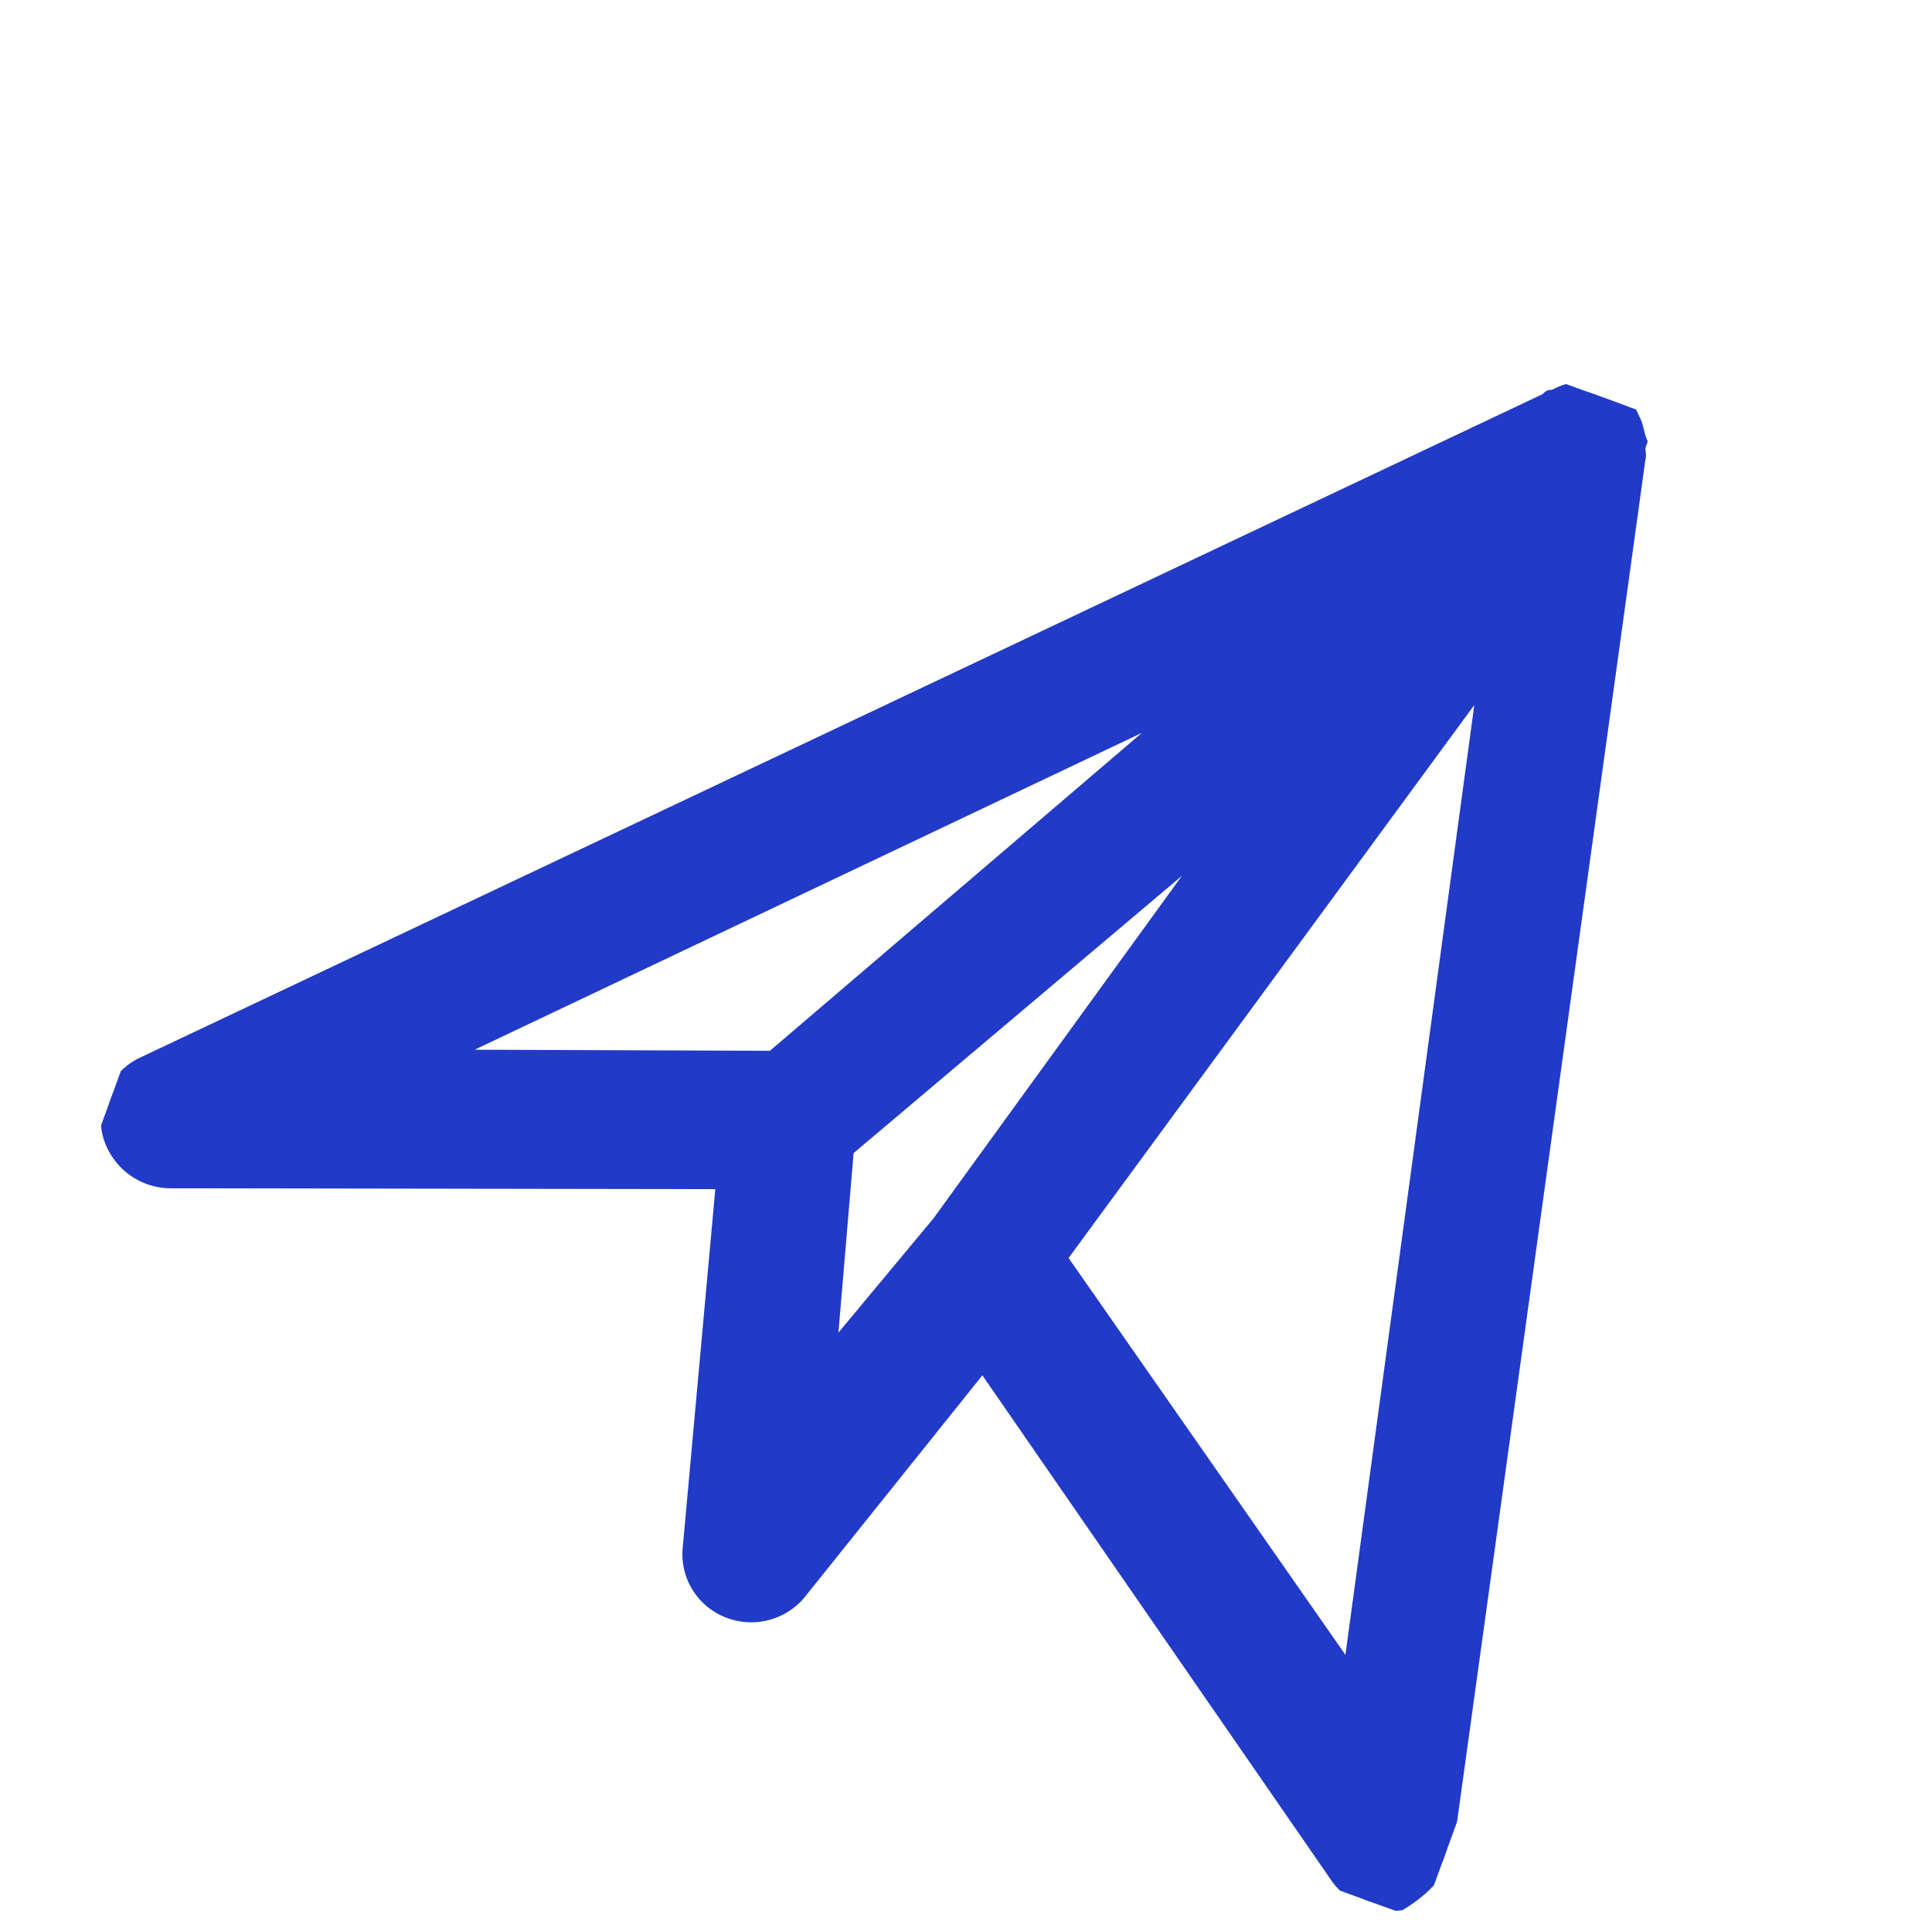<svg xmlns="http://www.w3.org/2000/svg" xmlns:xlink="http://www.w3.org/1999/xlink" width="149.456" height="148.574" viewBox="0 0 149.456 148.574">
  <defs>
    <clipPath id="clip-path">
      <rect id="Rectangle_57" data-name="Rectangle 57" width="117" height="115.525" fill="#213ac8" stroke="#213ac8" stroke-width="1"/>
    </clipPath>
  </defs>
  <g id="Group_347" data-name="Group 347" transform="translate(39.512) rotate(20)">
    <g id="Group_335" data-name="Group 335" clip-path="url(#clip-path)">
      <path id="Path_2965" data-name="Path 2965" d="M116.939,109.511,94.151,3.482c0-.317-.317-.633-.317-.95V2.216c-.317-.317-.633-.95-.95-1.266a.31.31,0,0,1-.317-.317C92.252.317,91.935,0,91.619,0H89.4a2.853,2.853,0,0,0-1.583.317H87.5c-.316,0-.633.317-.95.633l-.317.317a.31.31,0,0,0-.317.317L1.414,87.039a4.79,4.79,0,0,0-.633,6.014,4.955,4.955,0,0,0,5.7,1.9l40.2-14.559,7.28,27.536a4.747,4.747,0,0,0,4.431,3.482,4.872,4.872,0,0,0,4.748-3.165l7.28-21.522,39.247,27.853a5.105,5.105,0,0,0,2.849.95,5.963,5.963,0,0,0,2.532-.633c1.266-1.583,2.216-3.482,1.9-5.381M67.564,33.55l-20.573,36.4L23.253,78.494ZM59.019,89.888,54.9,74.7,73.578,42.1,63.45,77.544ZM73.261,76.911,88.77,23.738l16.458,75.645Z" transform="translate(0)" fill="#213ac8" stroke="#213ac8" stroke-width="1"/>
    </g>
  </g>
</svg>
